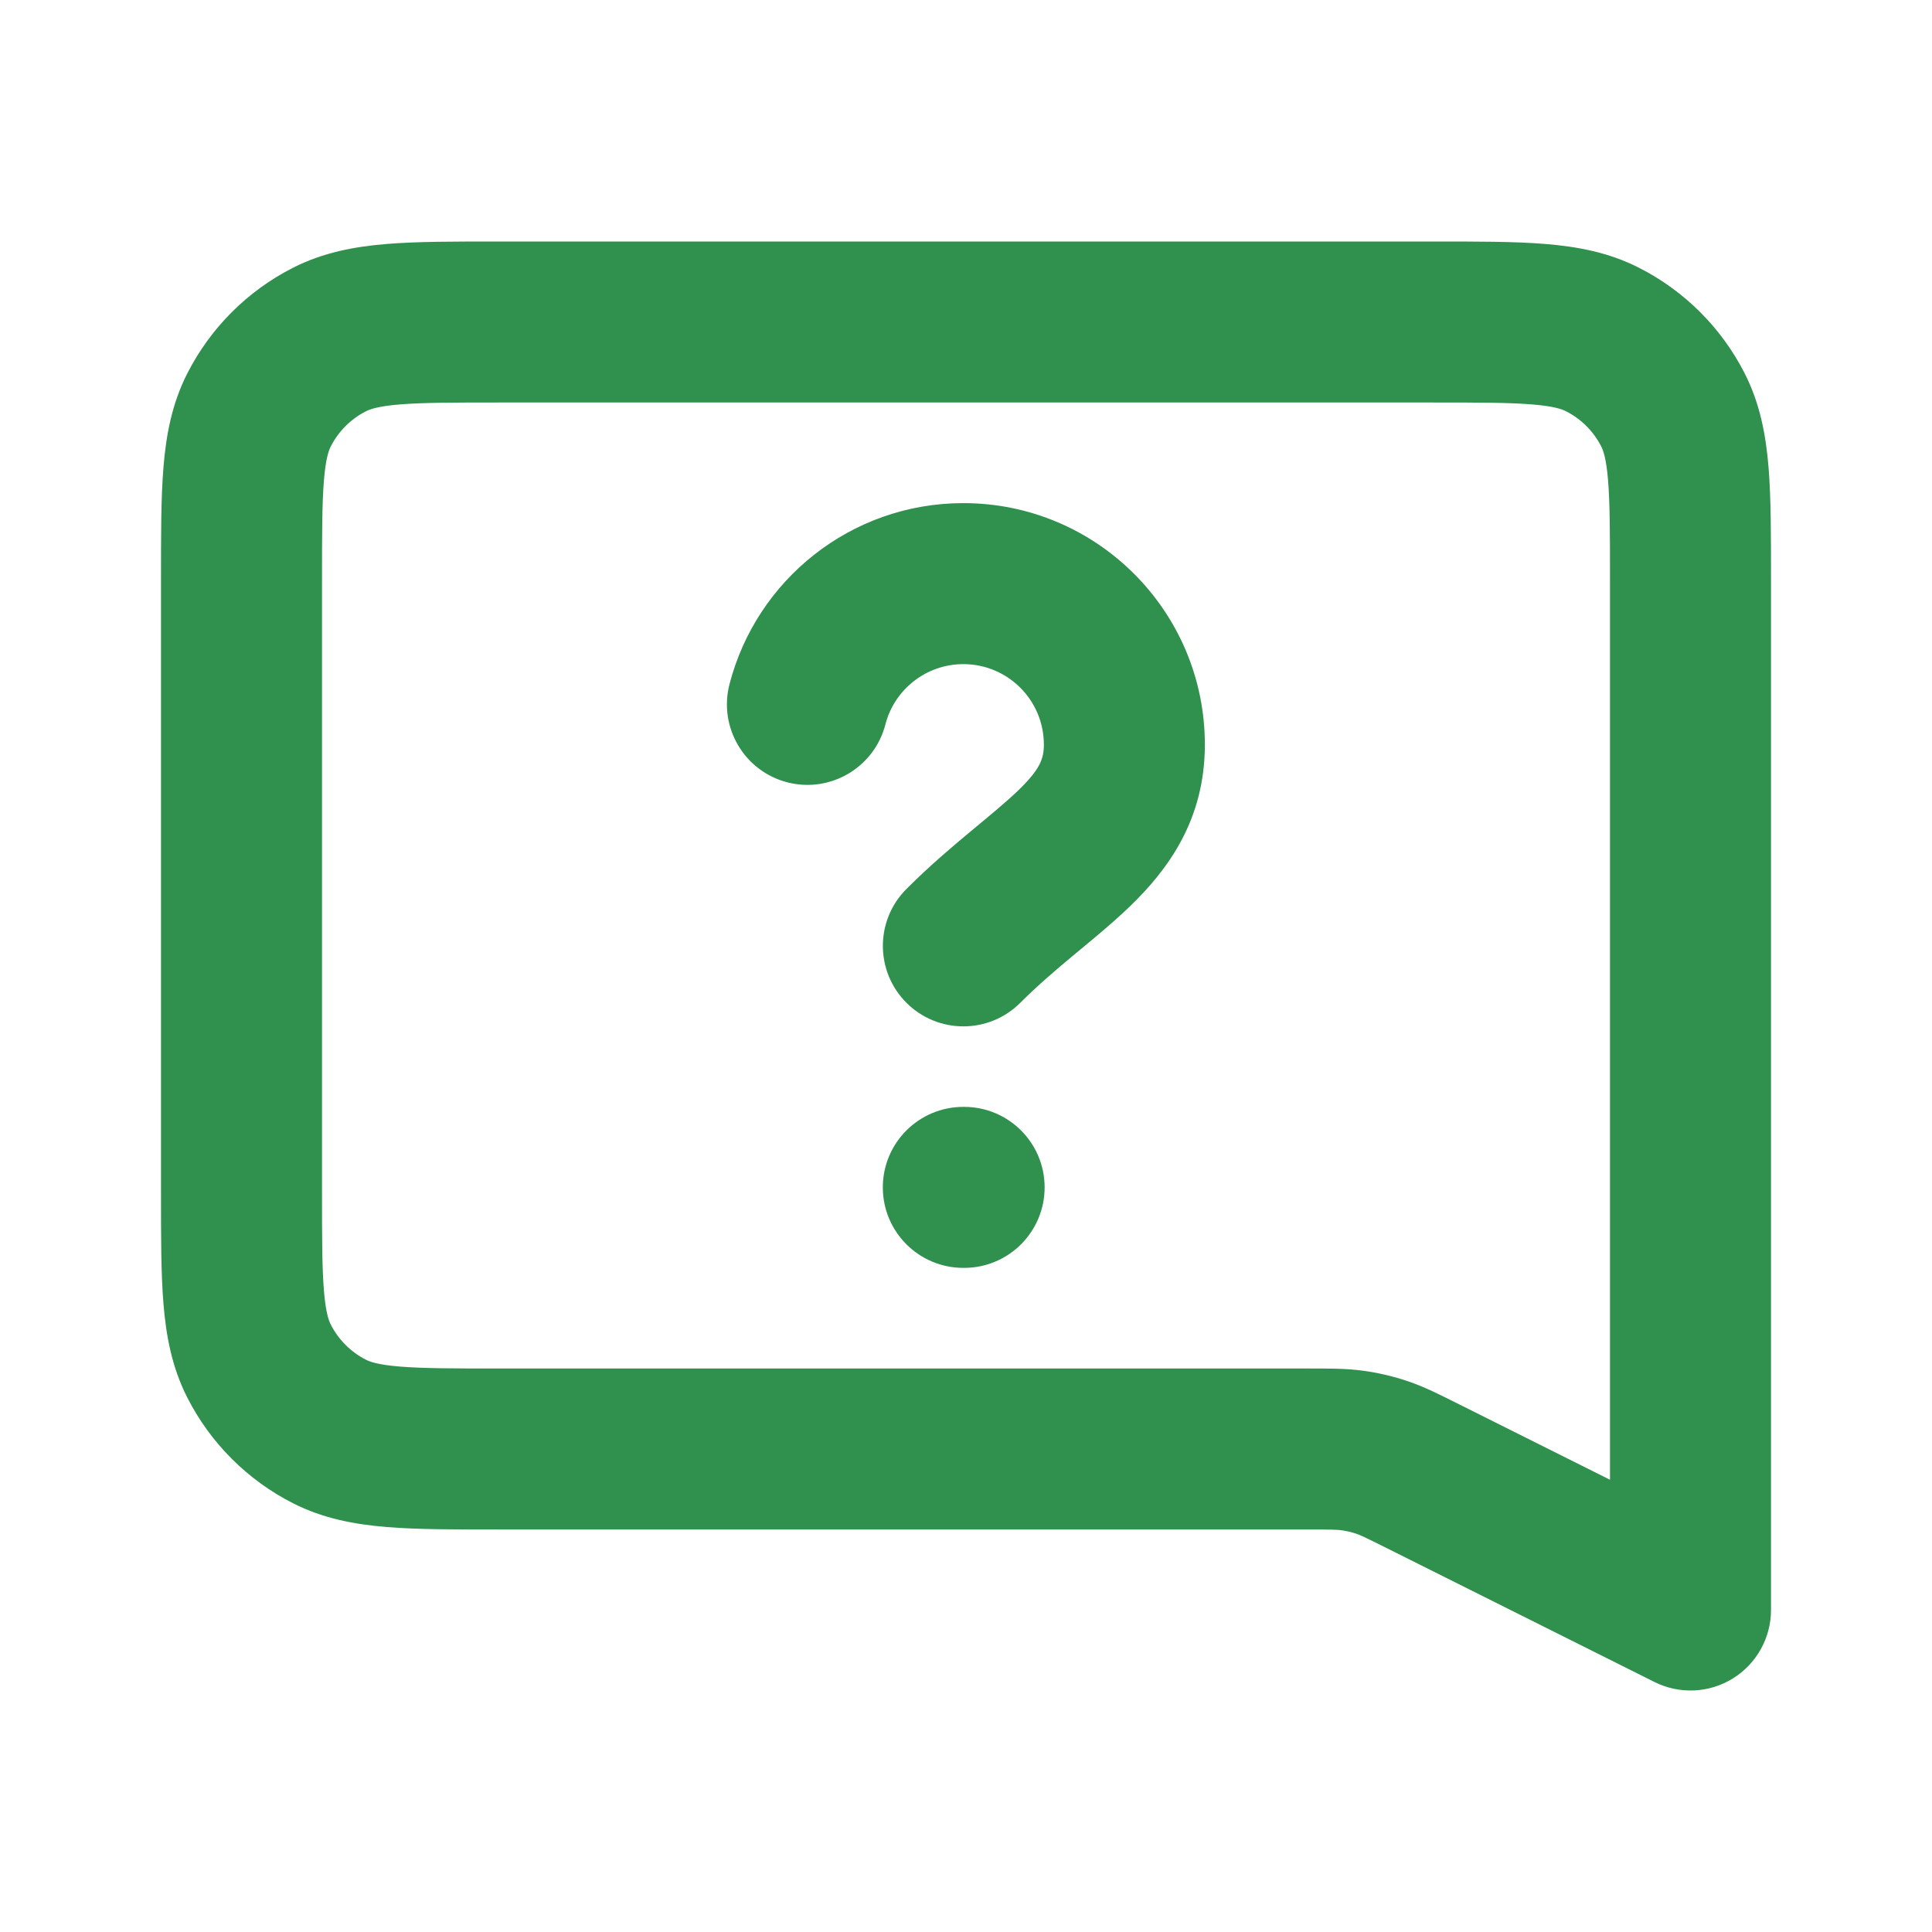 <svg xmlns="http://www.w3.org/2000/svg" xmlns:xlink="http://www.w3.org/1999/xlink" width="500" zoomAndPan="magnify" viewBox="0 0 375 375" height="500" preserveAspectRatio="xMidYMid meet" version="1.2"><g id="a478a31dba"><path style=" stroke:none;fill-rule:nonzero;fill:#30914e;fill-opacity:1;" d="M 328.125 312.5 L 321.137 326.477 C 325.98 328.898 331.734 328.641 336.34 325.793 C 340.945 322.945 343.75 317.914 343.75 312.5 Z M 262.582 281.551 L 264.746 266.078 Z M 276.184 286.527 L 269.195 300.504 Z M 268.211 282.883 L 263.23 297.691 Z M 50.281 264.188 L 64.203 257.094 Z M 63.938 277.844 L 71.031 263.922 Z M 311.062 65.906 L 303.969 79.828 Z M 324.719 79.562 L 310.797 86.656 Z M 63.938 65.906 L 71.031 79.828 Z M 50.281 79.562 L 64.203 86.656 Z M 175.941 172.547 C 169.84 178.648 169.84 188.539 175.941 194.641 C 182.043 200.742 191.938 200.742 198.039 194.641 Z M 141.59 132.824 C 139.441 141.18 144.473 149.699 152.828 151.852 C 161.188 154 169.703 148.969 171.855 140.613 Z M 186.98 214.844 C 178.352 214.844 171.355 221.84 171.355 230.469 C 171.355 239.098 178.352 246.094 186.98 246.094 Z M 187.137 246.094 C 195.766 246.094 202.762 239.098 202.762 230.469 C 202.762 221.84 195.766 214.844 187.137 214.844 Z M 96.875 78.125 L 278.125 78.125 L 278.125 46.875 L 96.875 46.875 Z M 62.5 231.25 L 62.5 112.5 L 31.25 112.5 L 31.25 231.25 Z M 253.82 265.625 L 96.875 265.625 L 96.875 296.875 L 253.82 296.875 Z M 335.113 298.523 L 283.172 272.555 L 269.195 300.504 L 321.137 326.477 Z M 253.82 296.875 C 258.641 296.875 259.582 296.91 260.414 297.027 L 264.746 266.078 C 261.266 265.59 257.805 265.625 253.82 265.625 Z M 283.172 272.555 C 279.605 270.773 276.527 269.191 273.195 268.07 L 263.23 297.691 C 264.027 297.957 264.883 298.348 269.195 300.504 Z M 260.414 297.027 C 261.371 297.16 262.312 297.383 263.23 297.691 L 273.195 268.07 C 270.445 267.148 267.617 266.48 264.746 266.078 Z M 31.25 231.25 C 31.25 239.742 31.238 247.055 31.727 253.047 C 32.23 259.227 33.348 265.367 36.359 271.281 L 64.203 257.094 C 63.809 256.32 63.219 254.746 62.875 250.504 C 62.512 246.074 62.5 240.258 62.5 231.25 Z M 96.875 265.625 C 87.867 265.625 82.051 265.613 77.621 265.25 C 73.379 264.906 71.805 264.316 71.031 263.922 L 56.844 291.766 C 62.758 294.777 68.902 295.891 75.078 296.398 C 81.074 296.887 88.383 296.875 96.875 296.875 Z M 36.359 271.281 C 40.852 280.102 48.023 287.273 56.844 291.766 L 71.031 263.922 C 68.09 262.422 65.699 260.035 64.203 257.094 Z M 278.125 78.125 C 287.133 78.125 292.949 78.137 297.379 78.5 C 301.621 78.844 303.195 79.434 303.969 79.828 L 318.156 51.984 C 312.242 48.973 306.102 47.855 299.922 47.352 C 293.93 46.863 286.617 46.875 278.125 46.875 Z M 343.75 112.5 C 343.75 104.008 343.762 96.699 343.273 90.703 C 342.766 84.527 341.652 78.383 338.641 72.469 L 310.797 86.656 C 311.191 87.43 311.781 89.004 312.125 93.246 C 312.488 97.676 312.5 103.492 312.5 112.5 Z M 303.969 79.828 C 306.91 81.324 309.297 83.715 310.797 86.656 L 338.641 72.469 C 334.148 63.648 326.977 56.477 318.156 51.984 Z M 96.875 46.875 C 88.383 46.875 81.074 46.863 75.078 47.352 C 68.902 47.855 62.758 48.973 56.844 51.984 L 71.031 79.828 C 71.805 79.434 73.379 78.844 77.621 78.5 C 82.051 78.137 87.867 78.125 96.875 78.125 Z M 62.5 112.5 C 62.5 103.492 62.512 97.676 62.875 93.246 C 63.219 89.004 63.809 87.43 64.203 86.656 L 36.359 72.469 C 33.348 78.383 32.23 84.527 31.727 90.703 C 31.238 96.699 31.25 104.008 31.25 112.5 Z M 56.844 51.984 C 48.023 56.477 40.852 63.648 36.359 72.469 L 64.203 86.656 C 65.699 83.715 68.09 81.324 71.031 79.828 Z M 202.613 144.531 C 202.613 147.238 201.902 149.301 197.621 153.434 C 195.219 155.75 192.391 158.051 188.473 161.312 C 184.746 164.41 180.379 168.105 175.941 172.547 L 198.039 194.641 C 201.41 191.27 204.855 188.332 208.457 185.336 C 211.859 182.508 215.867 179.254 219.324 175.918 C 226.762 168.738 233.863 159.086 233.863 144.531 Z M 186.988 128.906 C 195.617 128.906 202.613 135.902 202.613 144.531 L 233.863 144.531 C 233.863 118.645 212.875 97.656 186.988 97.656 Z M 171.855 140.613 C 173.59 133.871 179.73 128.906 186.988 128.906 L 186.988 97.656 C 165.125 97.656 146.793 112.609 141.59 132.824 Z M 186.98 246.094 L 187.137 246.094 L 187.137 214.844 L 186.98 214.844 Z M 312.5 112.5 L 312.5 312.5 L 343.75 312.5 L 343.75 112.5 Z M 312.5 112.5 "/></g></svg>